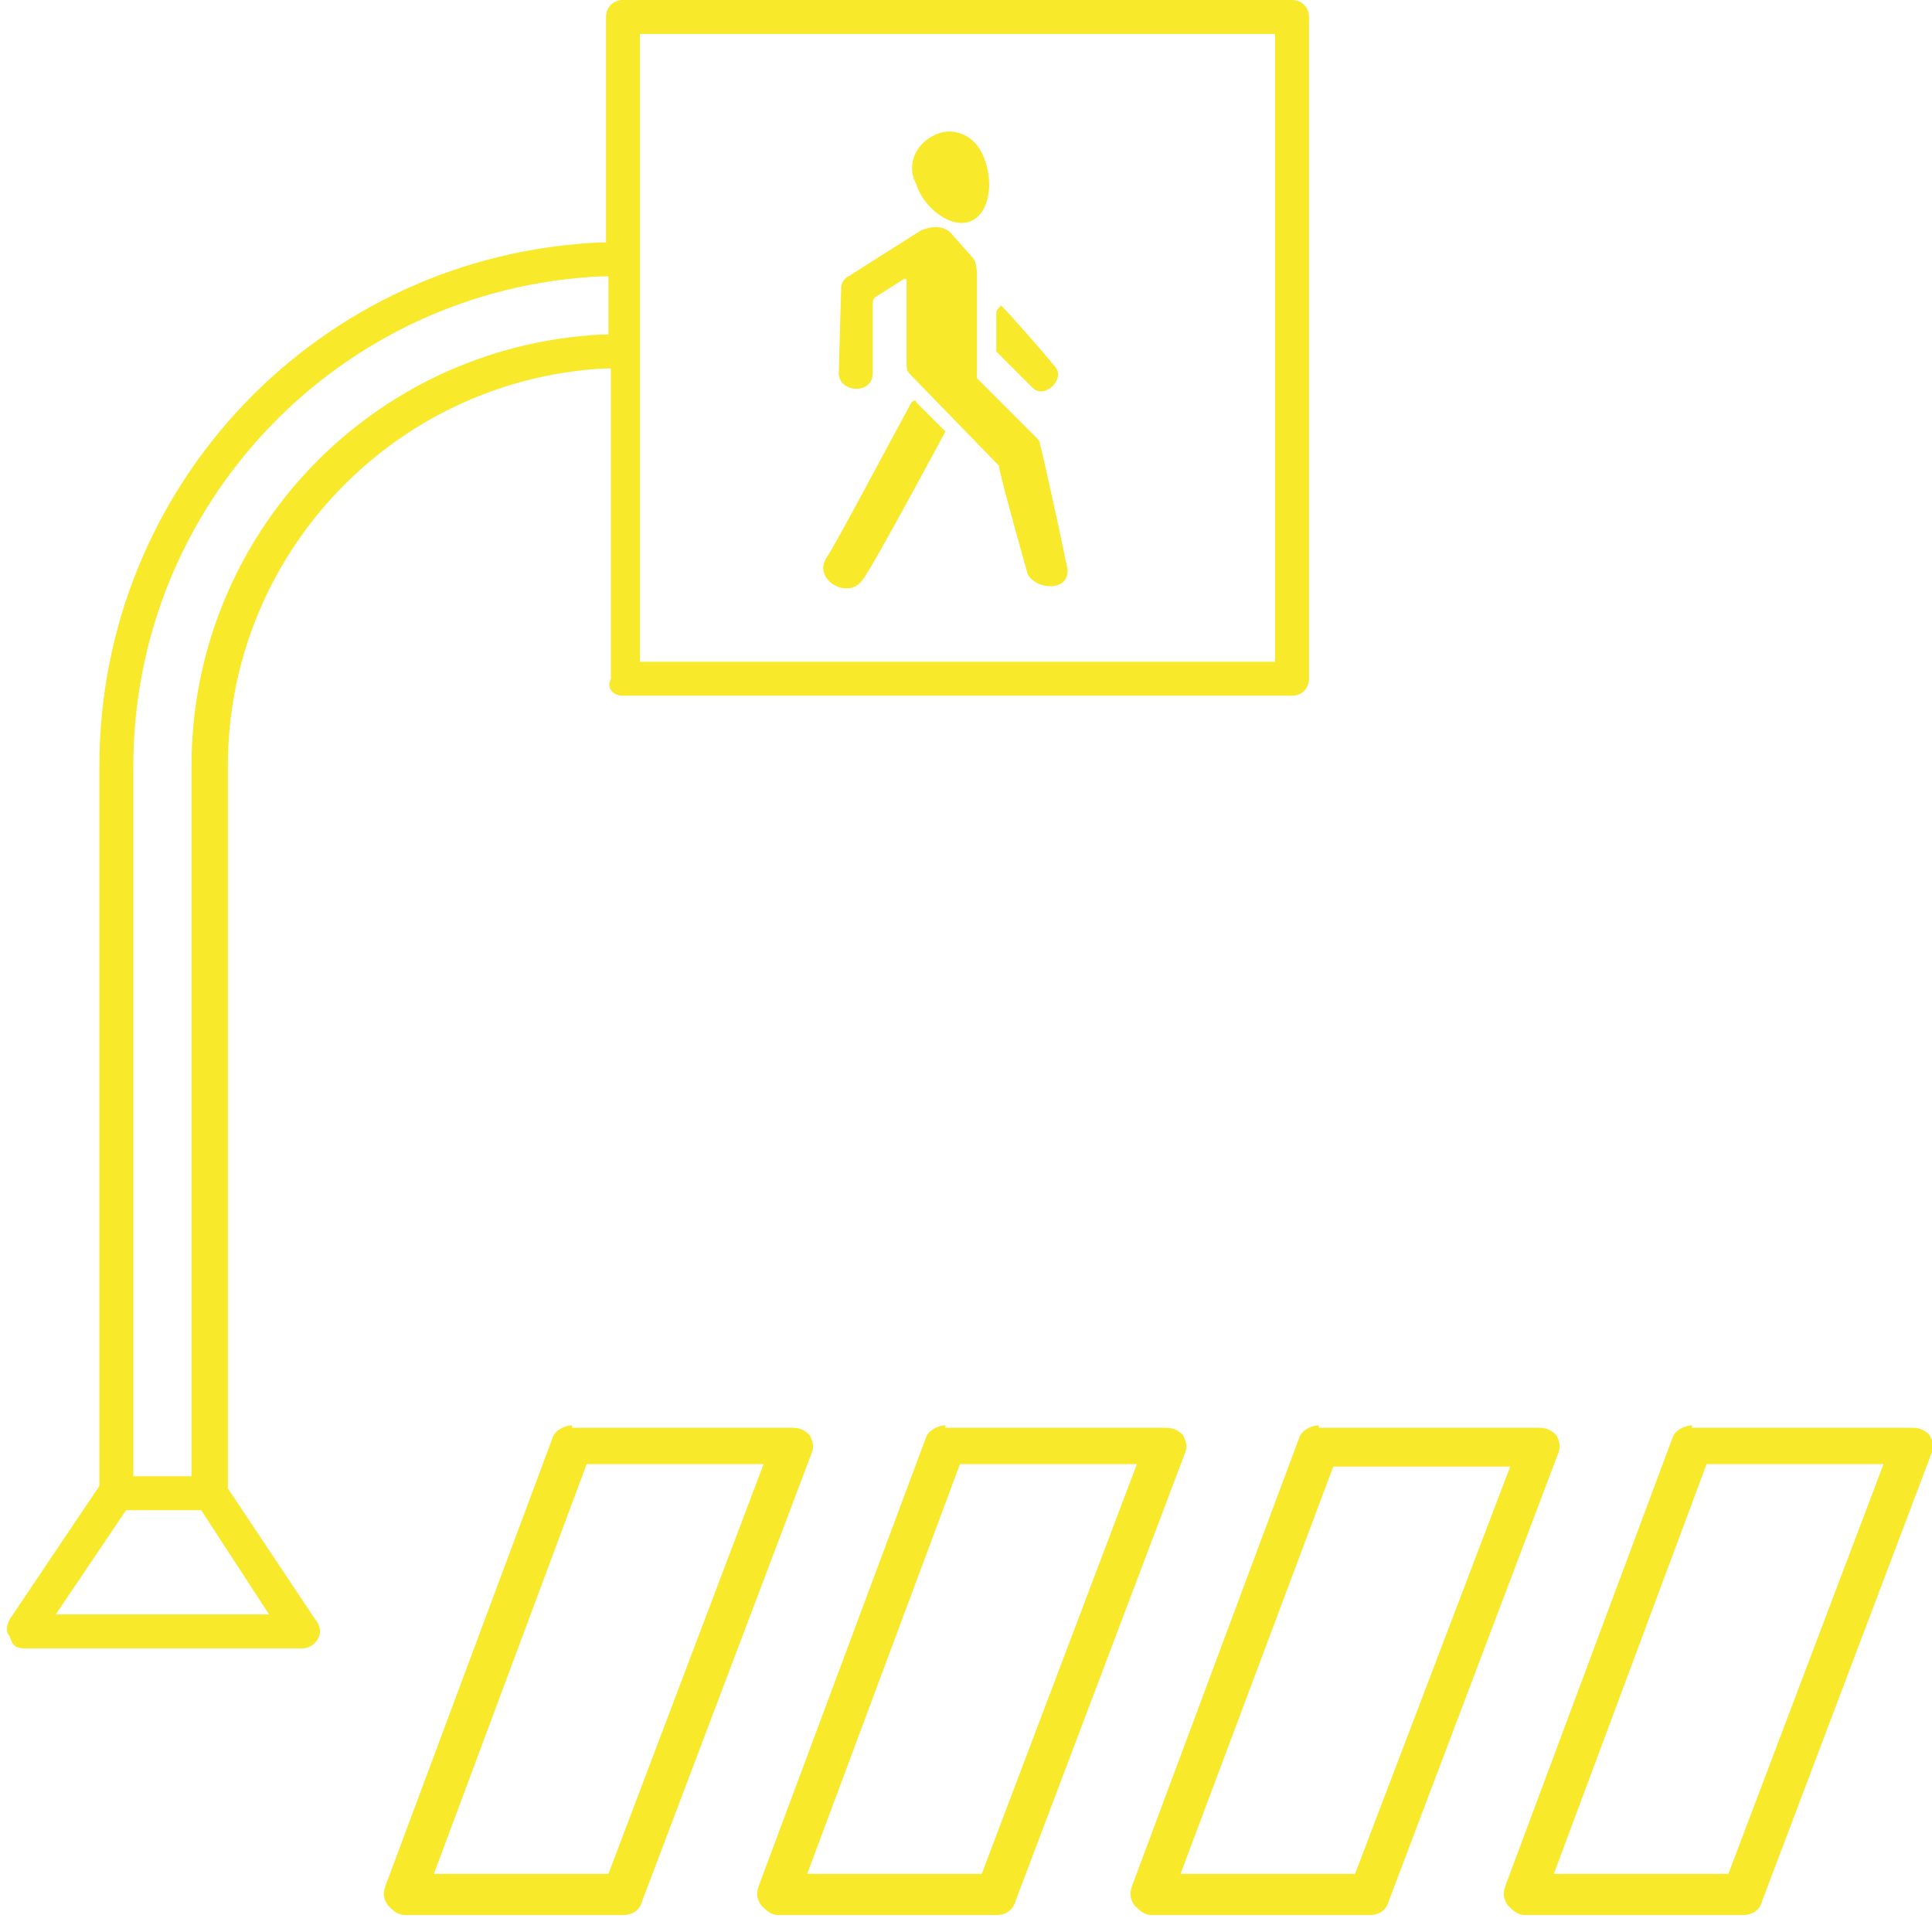 <?xml version="1.0" encoding="UTF-8"?> <!-- Generator: Adobe Illustrator 19.1.1, SVG Export Plug-In . SVG Version: 6.00 Build 0) --> <svg xmlns="http://www.w3.org/2000/svg" xmlns:xlink="http://www.w3.org/1999/xlink" id="Слой_1" x="0px" y="0px" width="79.7px" height="79.7px" viewBox="0 0 79.7 79.7" style="enable-background:new 0 0 79.7 79.7;" xml:space="preserve"> <style type="text/css"> .st0{fill:#F8E92A;} .st1{fill:#010202;} .st2{fill-rule:evenodd;clip-rule:evenodd;fill:#FFED00;} .st3{fill-rule:evenodd;clip-rule:evenodd;} </style> <g> <path class="st0" d="M23.6,58.8c-0.3,0-0.7,0.2-0.8,0.5l-6.9,18.5c-0.1,0.3-0.1,0.5,0.1,0.8c0.2,0.2,0.4,0.4,0.7,0.4h9 c0.4,0,0.7-0.2,0.8-0.6l7-18.5c0.1-0.3,0-0.5-0.1-0.7c-0.2-0.2-0.4-0.3-0.7-0.3H23.6z M25.1,77.3h-7.2l6.3-16.9h7.3L25.1,77.3z"></path> </g> <g> <path class="st0" d="M39,58.8c-0.3,0-0.7,0.2-0.8,0.5l-6.9,18.5c-0.1,0.3-0.1,0.5,0.1,0.8c0.2,0.2,0.4,0.4,0.7,0.4h9 c0.4,0,0.7-0.2,0.8-0.6l7-18.5c0.1-0.3,0-0.5-0.1-0.7c-0.2-0.2-0.4-0.3-0.7-0.3H39z M40.5,77.3h-7.2l6.3-16.9h7.3L40.5,77.3z"></path> </g> <g> <path class="st0" d="M54.4,58.8c-0.3,0-0.7,0.2-0.8,0.5l-6.9,18.5c-0.1,0.3-0.1,0.5,0.1,0.8c0.2,0.2,0.4,0.4,0.7,0.4h9 c0.4,0,0.7-0.2,0.8-0.6l7-18.5c0.1-0.3,0-0.5-0.1-0.7c-0.2-0.2-0.4-0.3-0.7-0.3H54.4z M55.9,77.3h-7.2L55,60.5h7.3L55.9,77.3z"></path> </g> <g> <path class="st0" d="M69.8,58.8c-0.3,0-0.7,0.2-0.8,0.5l-6.9,18.5c-0.1,0.3-0.1,0.5,0.1,0.8c0.2,0.2,0.4,0.4,0.7,0.4h9 c0.4,0,0.7-0.2,0.8-0.6l7-18.5c0.1-0.3,0-0.5-0.1-0.7c-0.2-0.2-0.4-0.3-0.7-0.3H69.8z M71.3,77.3h-7.2l6.3-16.9h7.3L71.3,77.3z"></path> </g> <g> <path class="st0" d="M25.7,28.7h27.6c0.4,0,0.7-0.3,0.7-0.7V0.7C54,0.3,53.7,0,53.3,0H25.7C25.3,0,25,0.3,25,0.7V10l-0.2,0 C13.2,10.5,4.1,20,4.1,31.6v29.7l-3.7,5.5c-0.1,0.2-0.2,0.5,0,0.7C0.5,67.9,0.7,68,1,68l11.5,0c0.3,0,0.7-0.3,0.7-0.7 c0-0.2-0.1-0.4-0.2-0.5l0,0l-3.6-5.4V31.6c0-8.7,6.8-15.9,15.5-16.4l0.3,0V28C25,28.4,25.3,28.7,25.7,28.7z M26.4,1.4h26.2v25.9 H26.4V1.4z M11.1,66.6H2.3l2.9-4.3h3.1L11.1,66.6z M24.8,13.8c-9.5,0.5-16.9,8.3-16.9,17.8v29.3H5.5V31.6 c0-10.8,8.5-19.7,19.3-20.2l0.3,0v2.4L24.8,13.8z"></path> </g> <g> <g> <path class="st0" d="M44,23.3c-0.2-1-0.9-4.2-1.1-5c0-0.1-0.1-0.2-0.2-0.3l-2.4-2.4v-4.2c0-0.2,0-0.6-0.2-0.8l-0.8-0.9 c-0.3-0.4-0.8-0.4-1.3-0.2l-3,1.9c-0.2,0.1-0.3,0.3-0.3,0.5l-0.1,3.5c0,0.8,1.4,0.9,1.4,0v-2.6c0-0.4,0-0.5,0.2-0.6l1.1-0.7 c0.1,0,0.1,0,0.1,0.1v3.5c0,0.2,0.1,0.3,0.2,0.4l3.5,3.6c0,0,0.1,0.1,0.1,0.1c0.1,0.6,1,3.8,1.2,4.5C42.8,24.4,44.3,24.4,44,23.3z "></path> </g> <g> <path class="st0" d="M41.1,12.9v1.6c0,0,1.3,1.3,1.5,1.5c0.5,0.5,1.4-0.4,0.9-0.9c-0.4-0.5-1.8-2.1-2.2-2.5 C41.2,12.7,41.1,12.8,41.1,12.9z"></path> </g> <g> <path class="st0" d="M37.6,16.6c-0.5,0.9-3.2,6-3.5,6.4c-0.6,0.9,0.9,1.8,1.5,0.9c0.4-0.5,3.4-6.1,3.4-6.1l-1.2-1.2 C37.8,16.5,37.7,16.5,37.6,16.6z"></path> </g> <g> <path class="st0" d="M40.1,9.1c0.8-0.4,0.9-1.8,0.4-2.8c-0.4-0.8-1.3-1.1-2-0.7c-0.8,0.4-1.1,1.3-0.7,2 C38.1,8.6,39.3,9.5,40.1,9.1z"></path> </g> </g> </svg> 
